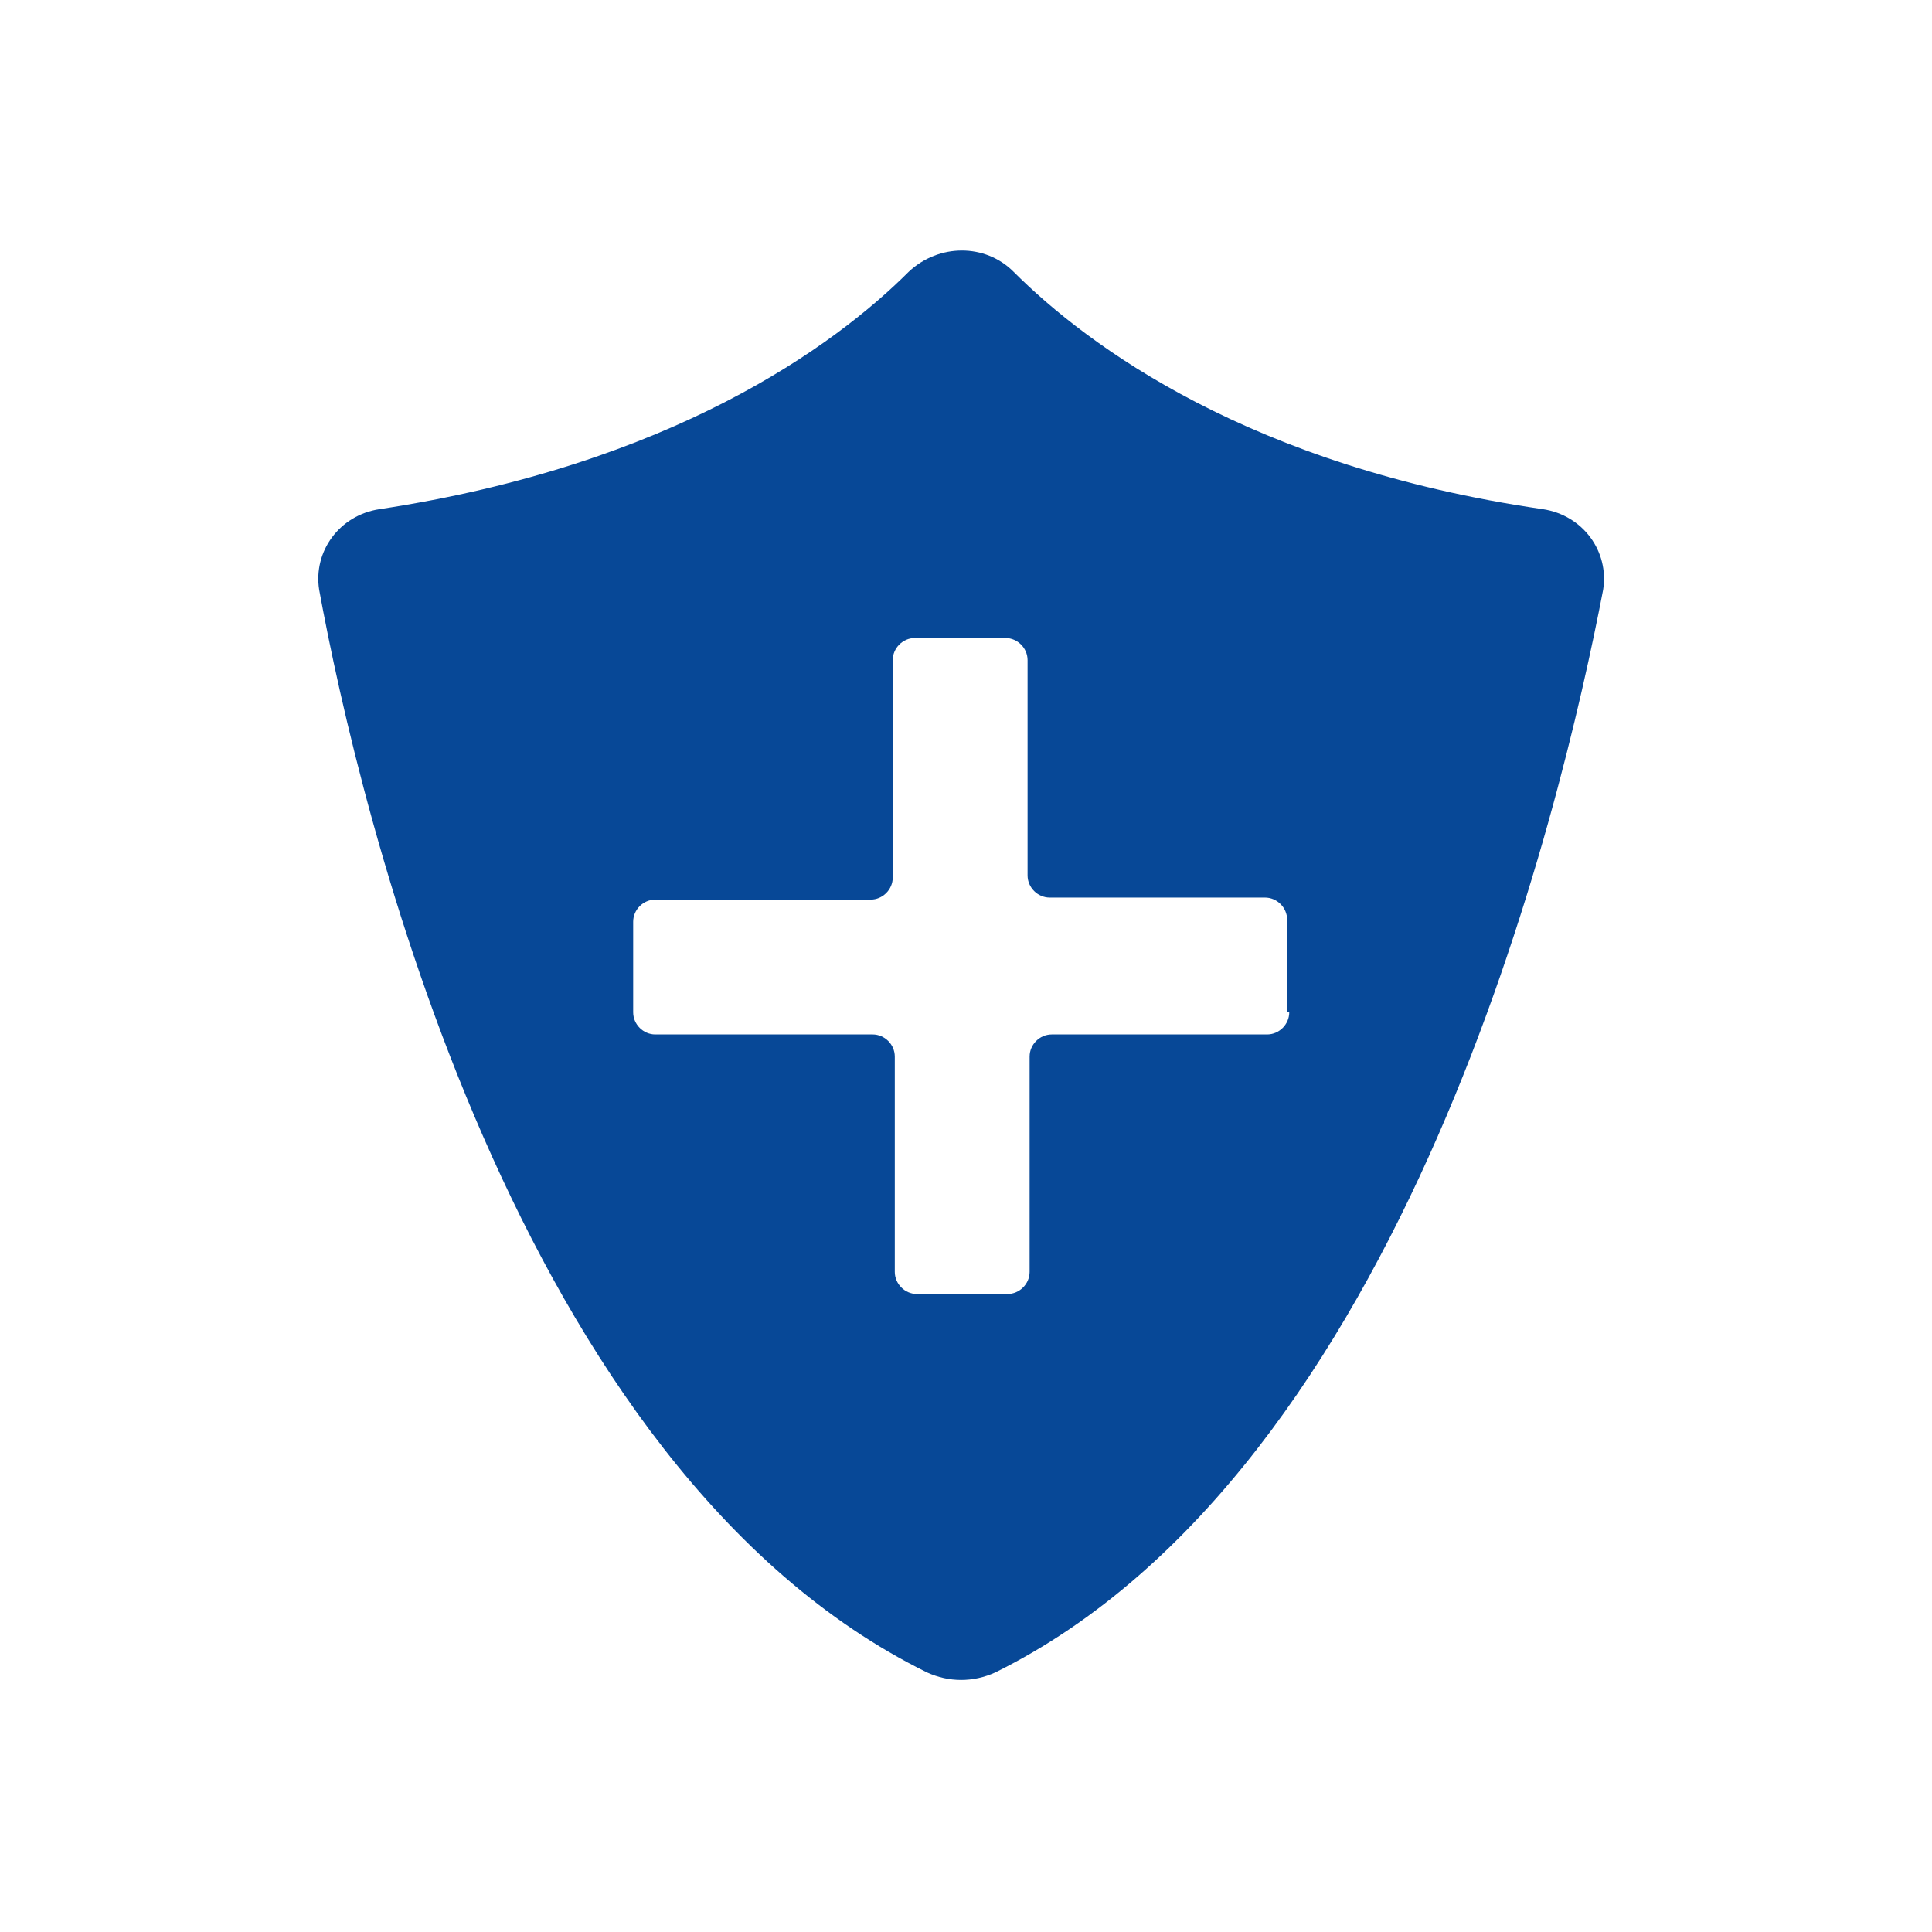 <?xml version="1.0" encoding="UTF-8"?>
<svg width="200px" height="200px" viewBox="0 0 200 200" version="1.1" xmlns="http://www.w3.org/2000/svg" xmlns:xlink="http://www.w3.org/1999/xlink">
    <!-- Generator: Sketch 52.6 (67491) - http://www.bohemiancoding.com/sketch -->
    <title>np_add-protection_147865_000000</title>
    <desc>Created with Sketch.</desc>
    <g id="Page-1" stroke="none" stroke-width="1" fill="none" fill-rule="evenodd">
        <g id="np_add-protection_147865_000000" transform="translate(32, 25)" fill="#074897" fill-rule="nonzero">
            <path d="M127.712,27.709 C97.5,23.332 80.625,10.835 72.915,3.123 C69.997,0.205 65.204,0.205 62.081,3.123 C54.37,10.834 37.494,23.121 7.29,27.709 C3.124,28.336 0.417,32.087 1.038,36.042 C5.204,58.753 21.248,127.084 63.956,148.126 C66.247,149.169 68.749,149.169 71.04,148.126 C113.544,127.086 129.587,58.753 133.958,36.042 C134.584,32.087 131.877,28.337 127.711,27.709 L127.712,27.709 Z M101.462,79.794 C101.462,81.042 100.419,82.085 99.171,82.085 L76.876,82.085 C75.628,82.085 74.585,83.128 74.585,84.376 L74.585,106.664 C74.585,107.912 73.542,108.955 72.294,108.955 L62.919,108.955 C61.671,108.955 60.628,107.912 60.628,106.664 L60.628,84.376 C60.628,83.128 59.585,82.085 58.337,82.085 L35.837,82.085 C34.589,82.085 33.546,81.042 33.546,79.794 L33.546,70.419 C33.546,69.171 34.589,68.128 35.837,68.128 L58.126,68.128 C59.374,68.128 60.417,67.085 60.417,65.837 L60.417,43.337 C60.417,42.089 61.46,41.046 62.708,41.046 L72.083,41.046 C73.331,41.046 74.374,42.089 74.374,43.337 L74.374,65.626 C74.374,66.874 75.417,67.917 76.665,67.917 L98.953,67.917 C100.201,67.917 101.244,68.96 101.244,70.207 L101.25,79.793 L101.462,79.794 Z" id="Shape"></path>
        </g>
    </g>
</svg>